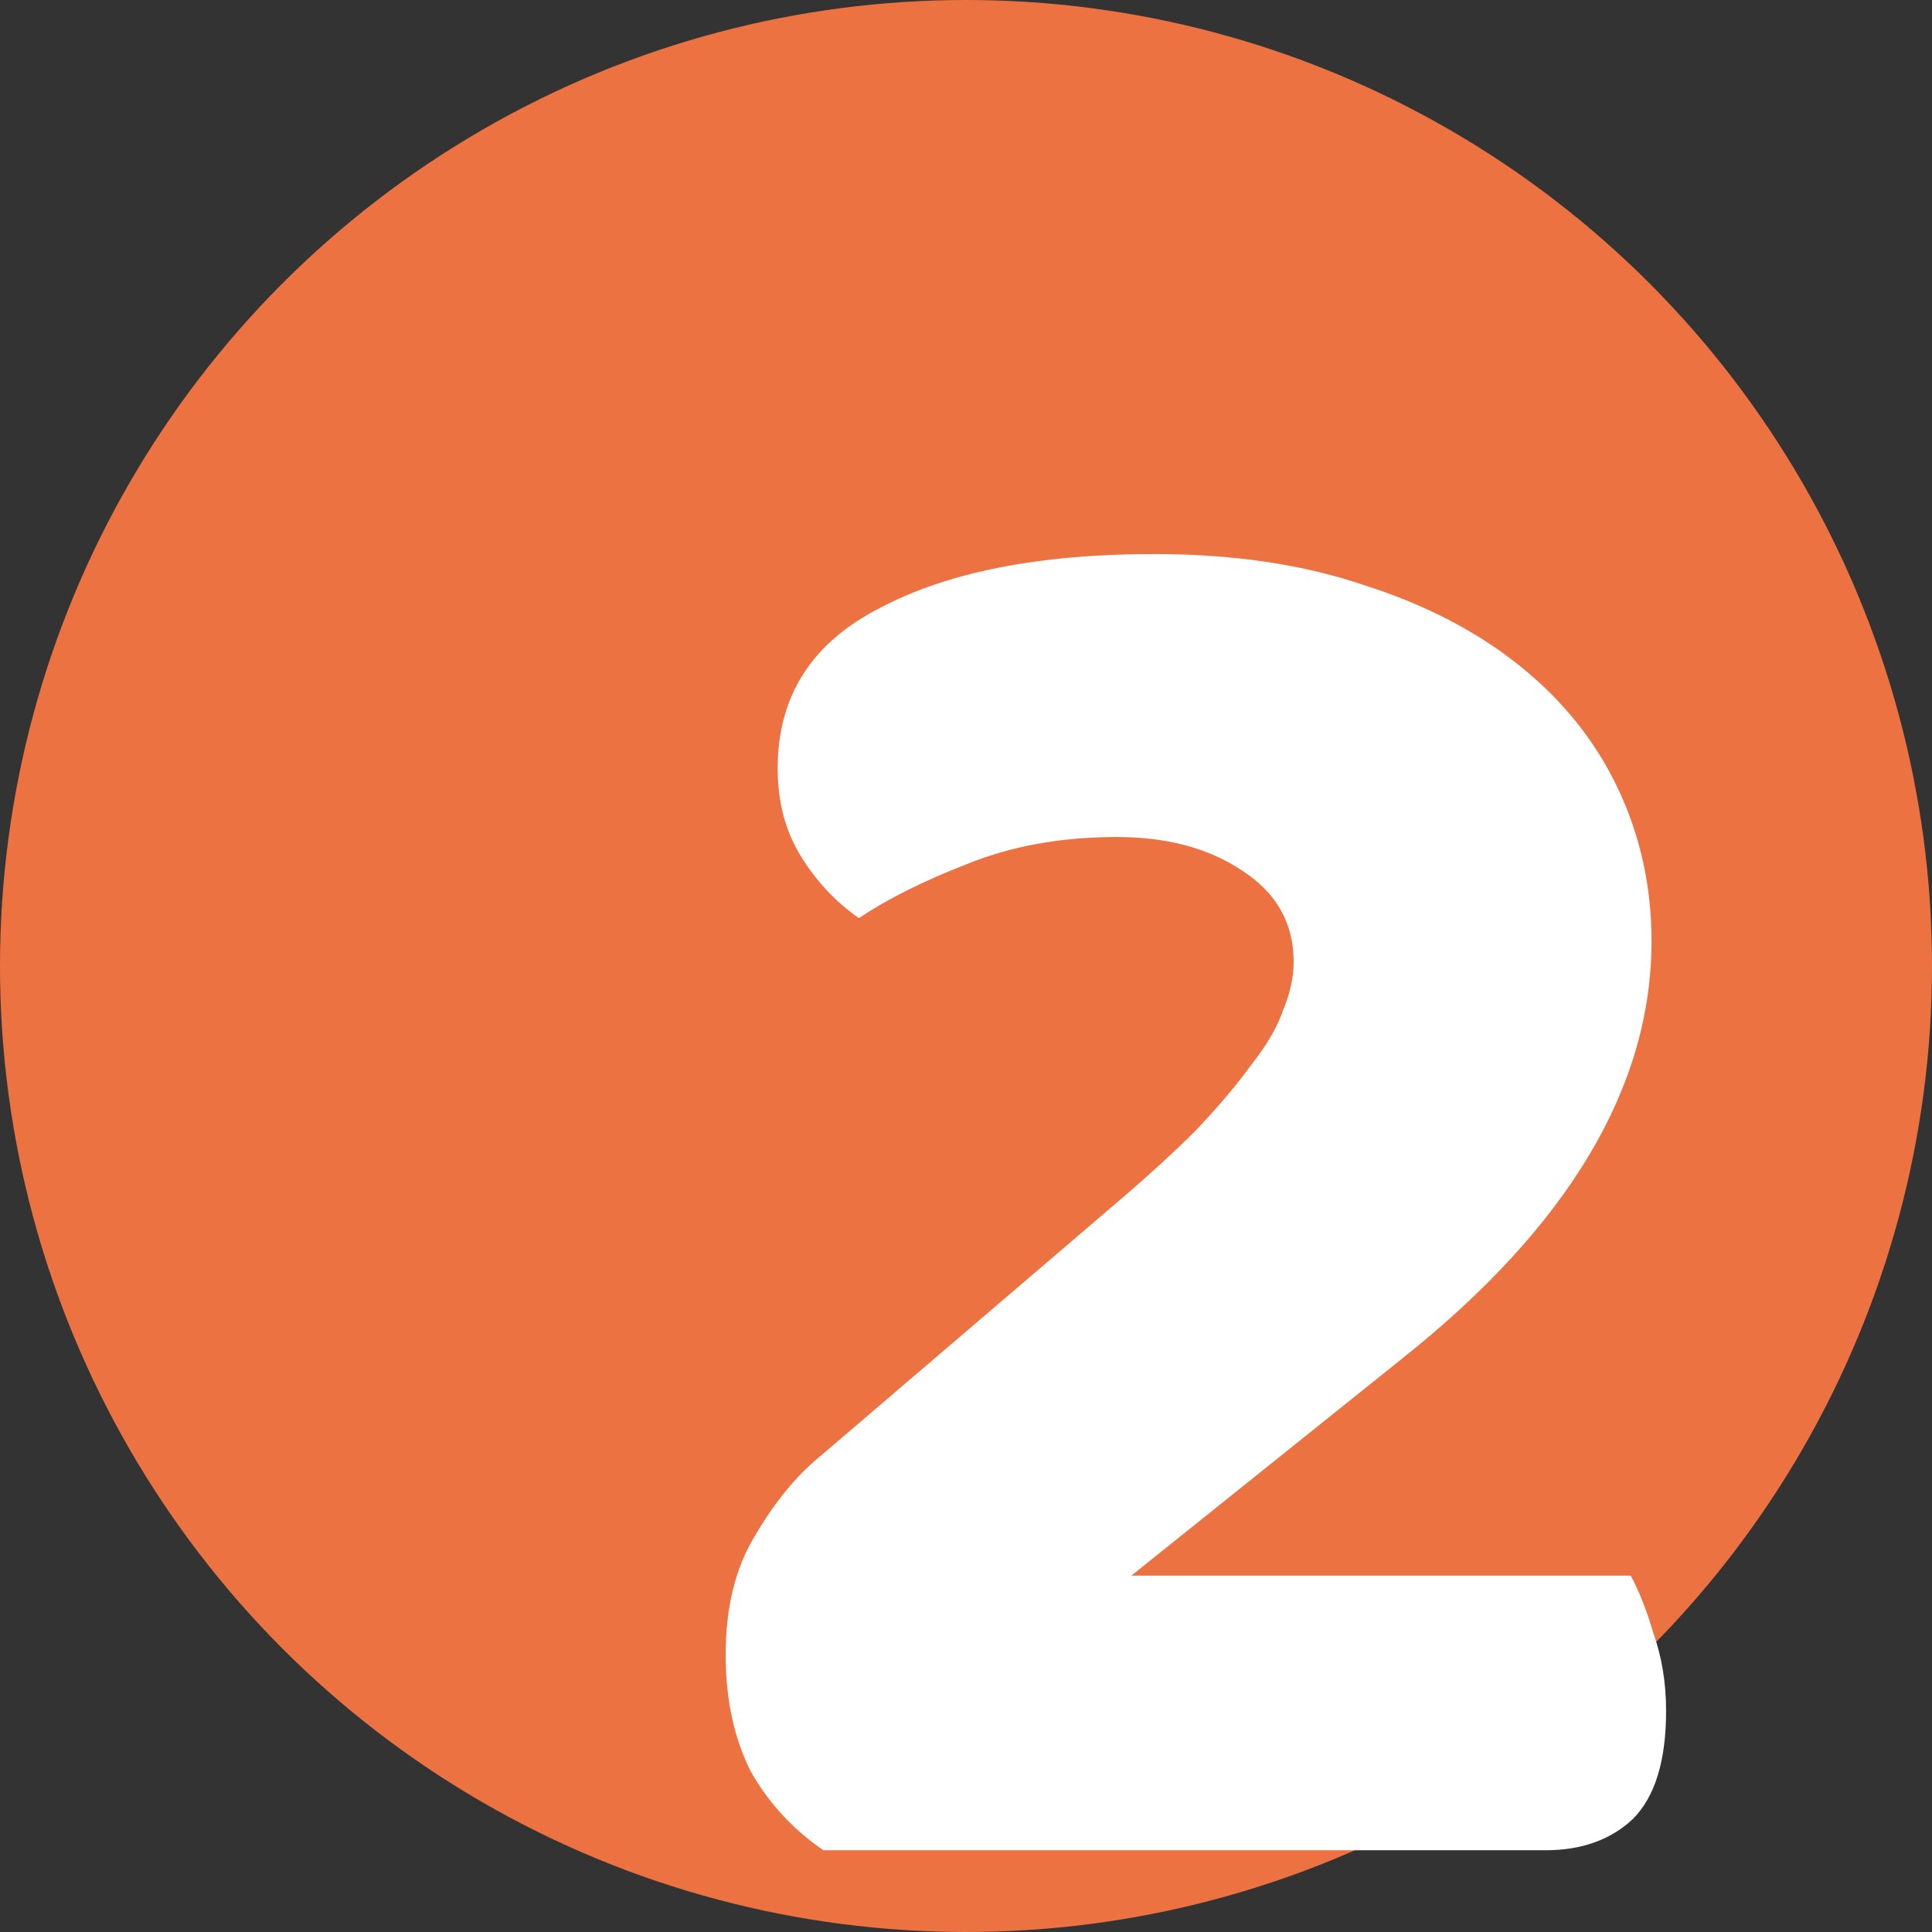 <?xml version="1.0" encoding="UTF-8"?> <svg xmlns="http://www.w3.org/2000/svg" width="260" height="260" viewBox="0 0 260 260" fill="none"><rect x="0" y="0" width="260" height="260" fill="#333333" stroke="none"/> <circle cx="130" cy="130" r="130" fill="#ED7242"></circle> <path d="M155.335 74.56C165.975 74.56 175.402 75.96 183.615 78.76C191.829 81.373 198.829 85.013 204.615 89.68C210.402 94.347 214.789 99.853 217.775 106.2C220.762 112.547 222.255 119.36 222.255 126.64C222.255 146.24 211.149 164.907 188.935 182.64L152.255 212.04H219.455C220.575 214.093 221.602 216.707 222.535 219.88C223.655 223.053 224.215 226.507 224.215 230.24C224.215 236.96 222.722 241.813 219.735 244.8C216.749 247.6 212.829 249 207.975 249H110.815C106.709 246.2 103.442 242.653 101.015 238.36C98.775 233.88 97.656 228.653 97.656 222.68C97.656 216.333 98.962 211.013 101.575 206.72C104.189 202.24 107.082 198.693 110.255 196.08L148.895 163.04C153.749 158.933 157.762 155.293 160.935 152.12C164.109 148.76 166.629 145.773 168.495 143.16C170.549 140.547 171.949 138.12 172.695 135.88C173.629 133.64 174.095 131.493 174.095 129.44C174.095 124.213 171.762 120.107 167.095 117.12C162.615 114.133 157.015 112.64 150.295 112.64C142.829 112.64 136.109 113.853 130.135 116.28C124.349 118.52 119.495 120.947 115.575 123.56C112.402 121.32 109.789 118.52 107.735 115.16C105.682 111.8 104.655 107.88 104.655 103.4C104.655 93.693 109.229 86.507 118.375 81.84C127.522 76.987 139.842 74.56 155.335 74.56Z" fill="white"></path> </svg> 